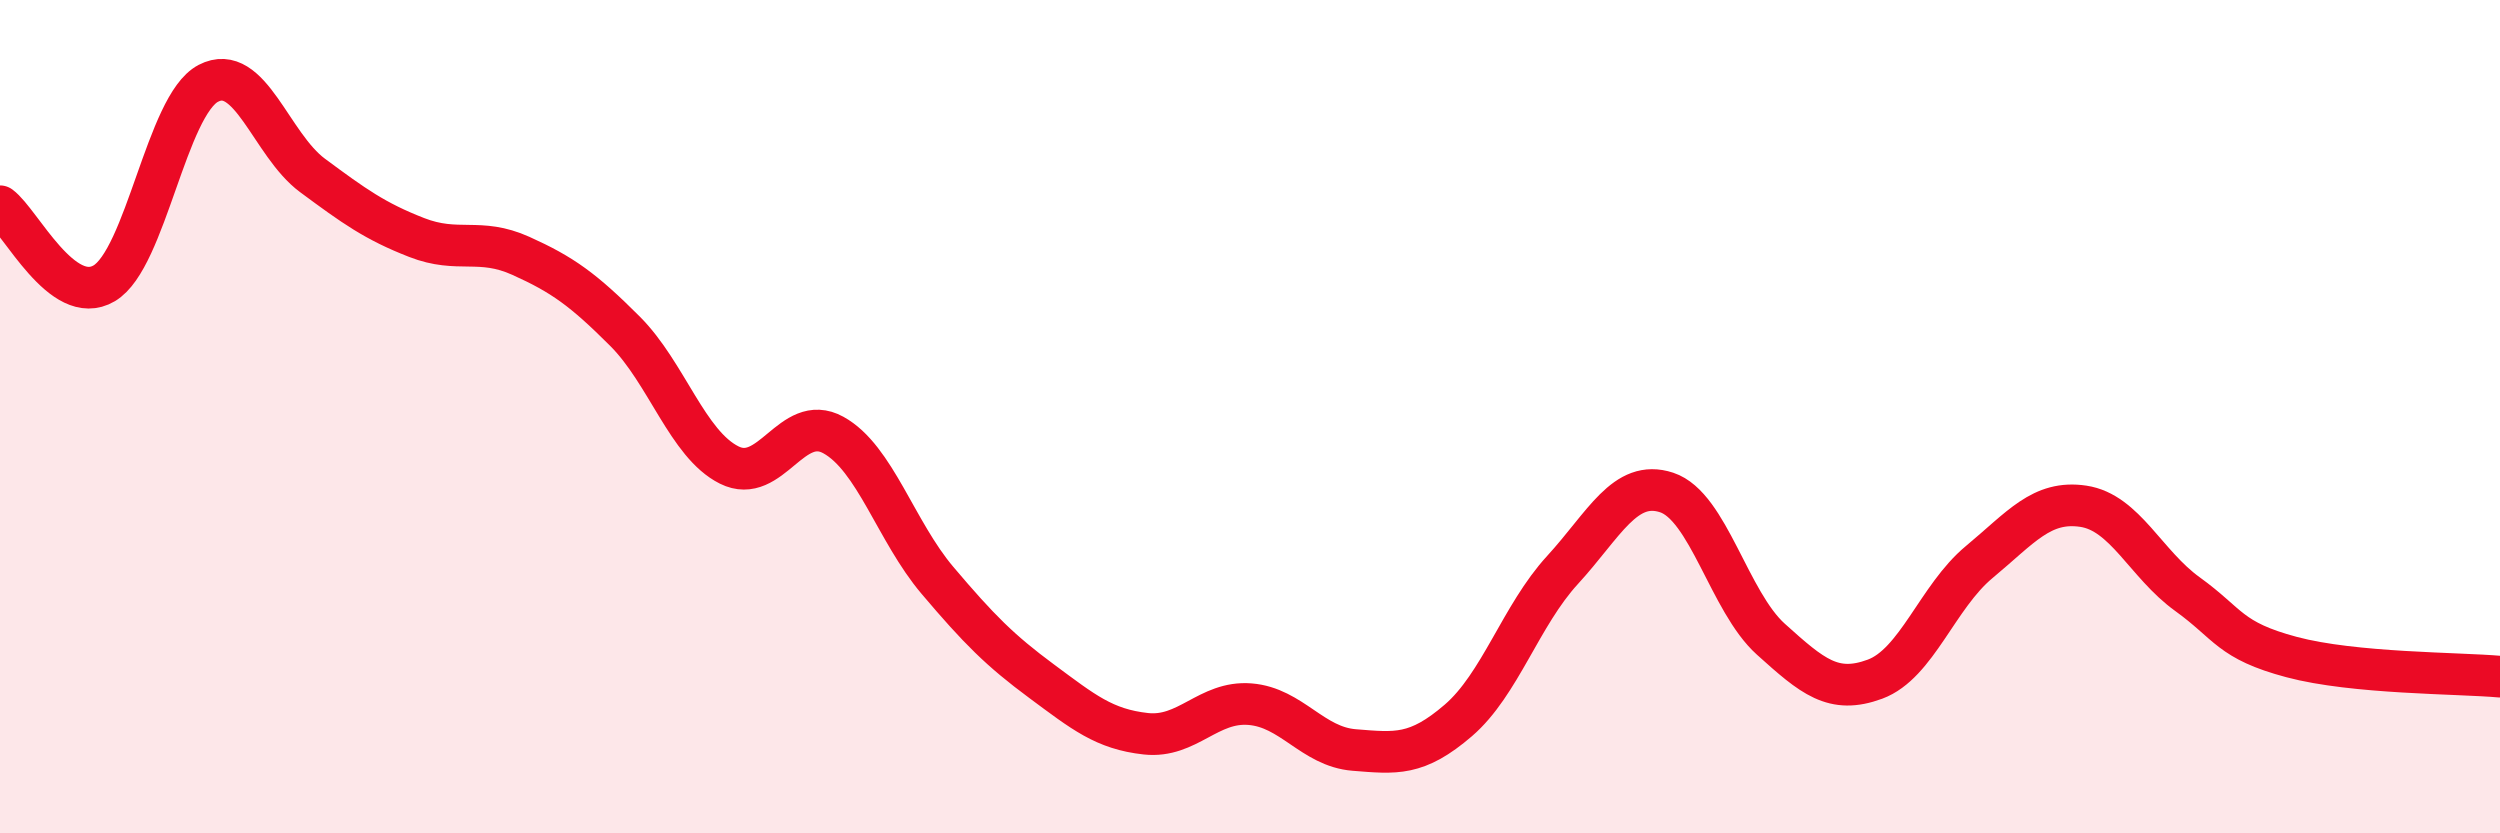 
    <svg width="60" height="20" viewBox="0 0 60 20" xmlns="http://www.w3.org/2000/svg">
      <path
        d="M 0,4.95 C 0.5,5.32 1.5,7.39 2.5,6.8 C 3.5,6.21 4,2.52 5,2 C 6,1.48 6.5,3.47 7.5,4.21 C 8.5,4.95 9,5.31 10,5.7 C 11,6.09 11.5,5.69 12.5,6.14 C 13.5,6.59 14,6.95 15,7.95 C 16,8.95 16.5,10.66 17.5,11.16 C 18.5,11.66 19,9.89 20,10.44 C 21,10.99 21.5,12.75 22.5,13.93 C 23.5,15.11 24,15.61 25,16.35 C 26,17.09 26.5,17.5 27.5,17.61 C 28.5,17.72 29,16.82 30,16.9 C 31,16.98 31.5,17.92 32.5,18 C 33.5,18.08 34,18.15 35,17.29 C 36,16.43 36.5,14.77 37.5,13.68 C 38.5,12.59 39,11.49 40,11.82 C 41,12.15 41.5,14.44 42.5,15.34 C 43.5,16.24 44,16.67 45,16.3 C 46,15.93 46.5,14.32 47.5,13.49 C 48.5,12.66 49,12 50,12.15 C 51,12.3 51.5,13.54 52.5,14.26 C 53.5,14.98 53.5,15.37 55,15.77 C 56.5,16.17 59,16.15 60,16.24L60 20L0 20Z"
        fill="#EB0A25"
        opacity="0.1"
        stroke-linecap="round"
        stroke-linejoin="round"
      />
      <path
        d="M 0,4.95 C 0.5,5.32 1.5,7.39 2.5,6.8 C 3.5,6.21 4,2.52 5,2 C 6,1.48 6.5,3.47 7.5,4.21 C 8.5,4.95 9,5.31 10,5.7 C 11,6.09 11.5,5.69 12.5,6.14 C 13.5,6.59 14,6.95 15,7.95 C 16,8.95 16.5,10.66 17.5,11.16 C 18.5,11.66 19,9.89 20,10.44 C 21,10.99 21.5,12.75 22.5,13.93 C 23.5,15.11 24,15.61 25,16.35 C 26,17.09 26.5,17.5 27.5,17.61 C 28.5,17.72 29,16.82 30,16.9 C 31,16.98 31.5,17.92 32.5,18 C 33.5,18.08 34,18.15 35,17.29 C 36,16.43 36.5,14.77 37.5,13.68 C 38.5,12.59 39,11.49 40,11.82 C 41,12.15 41.5,14.44 42.5,15.34 C 43.5,16.24 44,16.67 45,16.3 C 46,15.93 46.5,14.32 47.5,13.49 C 48.5,12.66 49,12 50,12.15 C 51,12.3 51.5,13.54 52.5,14.26 C 53.5,14.98 53.5,15.37 55,15.77 C 56.5,16.17 59,16.15 60,16.24"
        stroke="#EB0A25"
        stroke-width="1"
        fill="none"
        stroke-linecap="round"
        stroke-linejoin="round"
      />
    </svg>
  